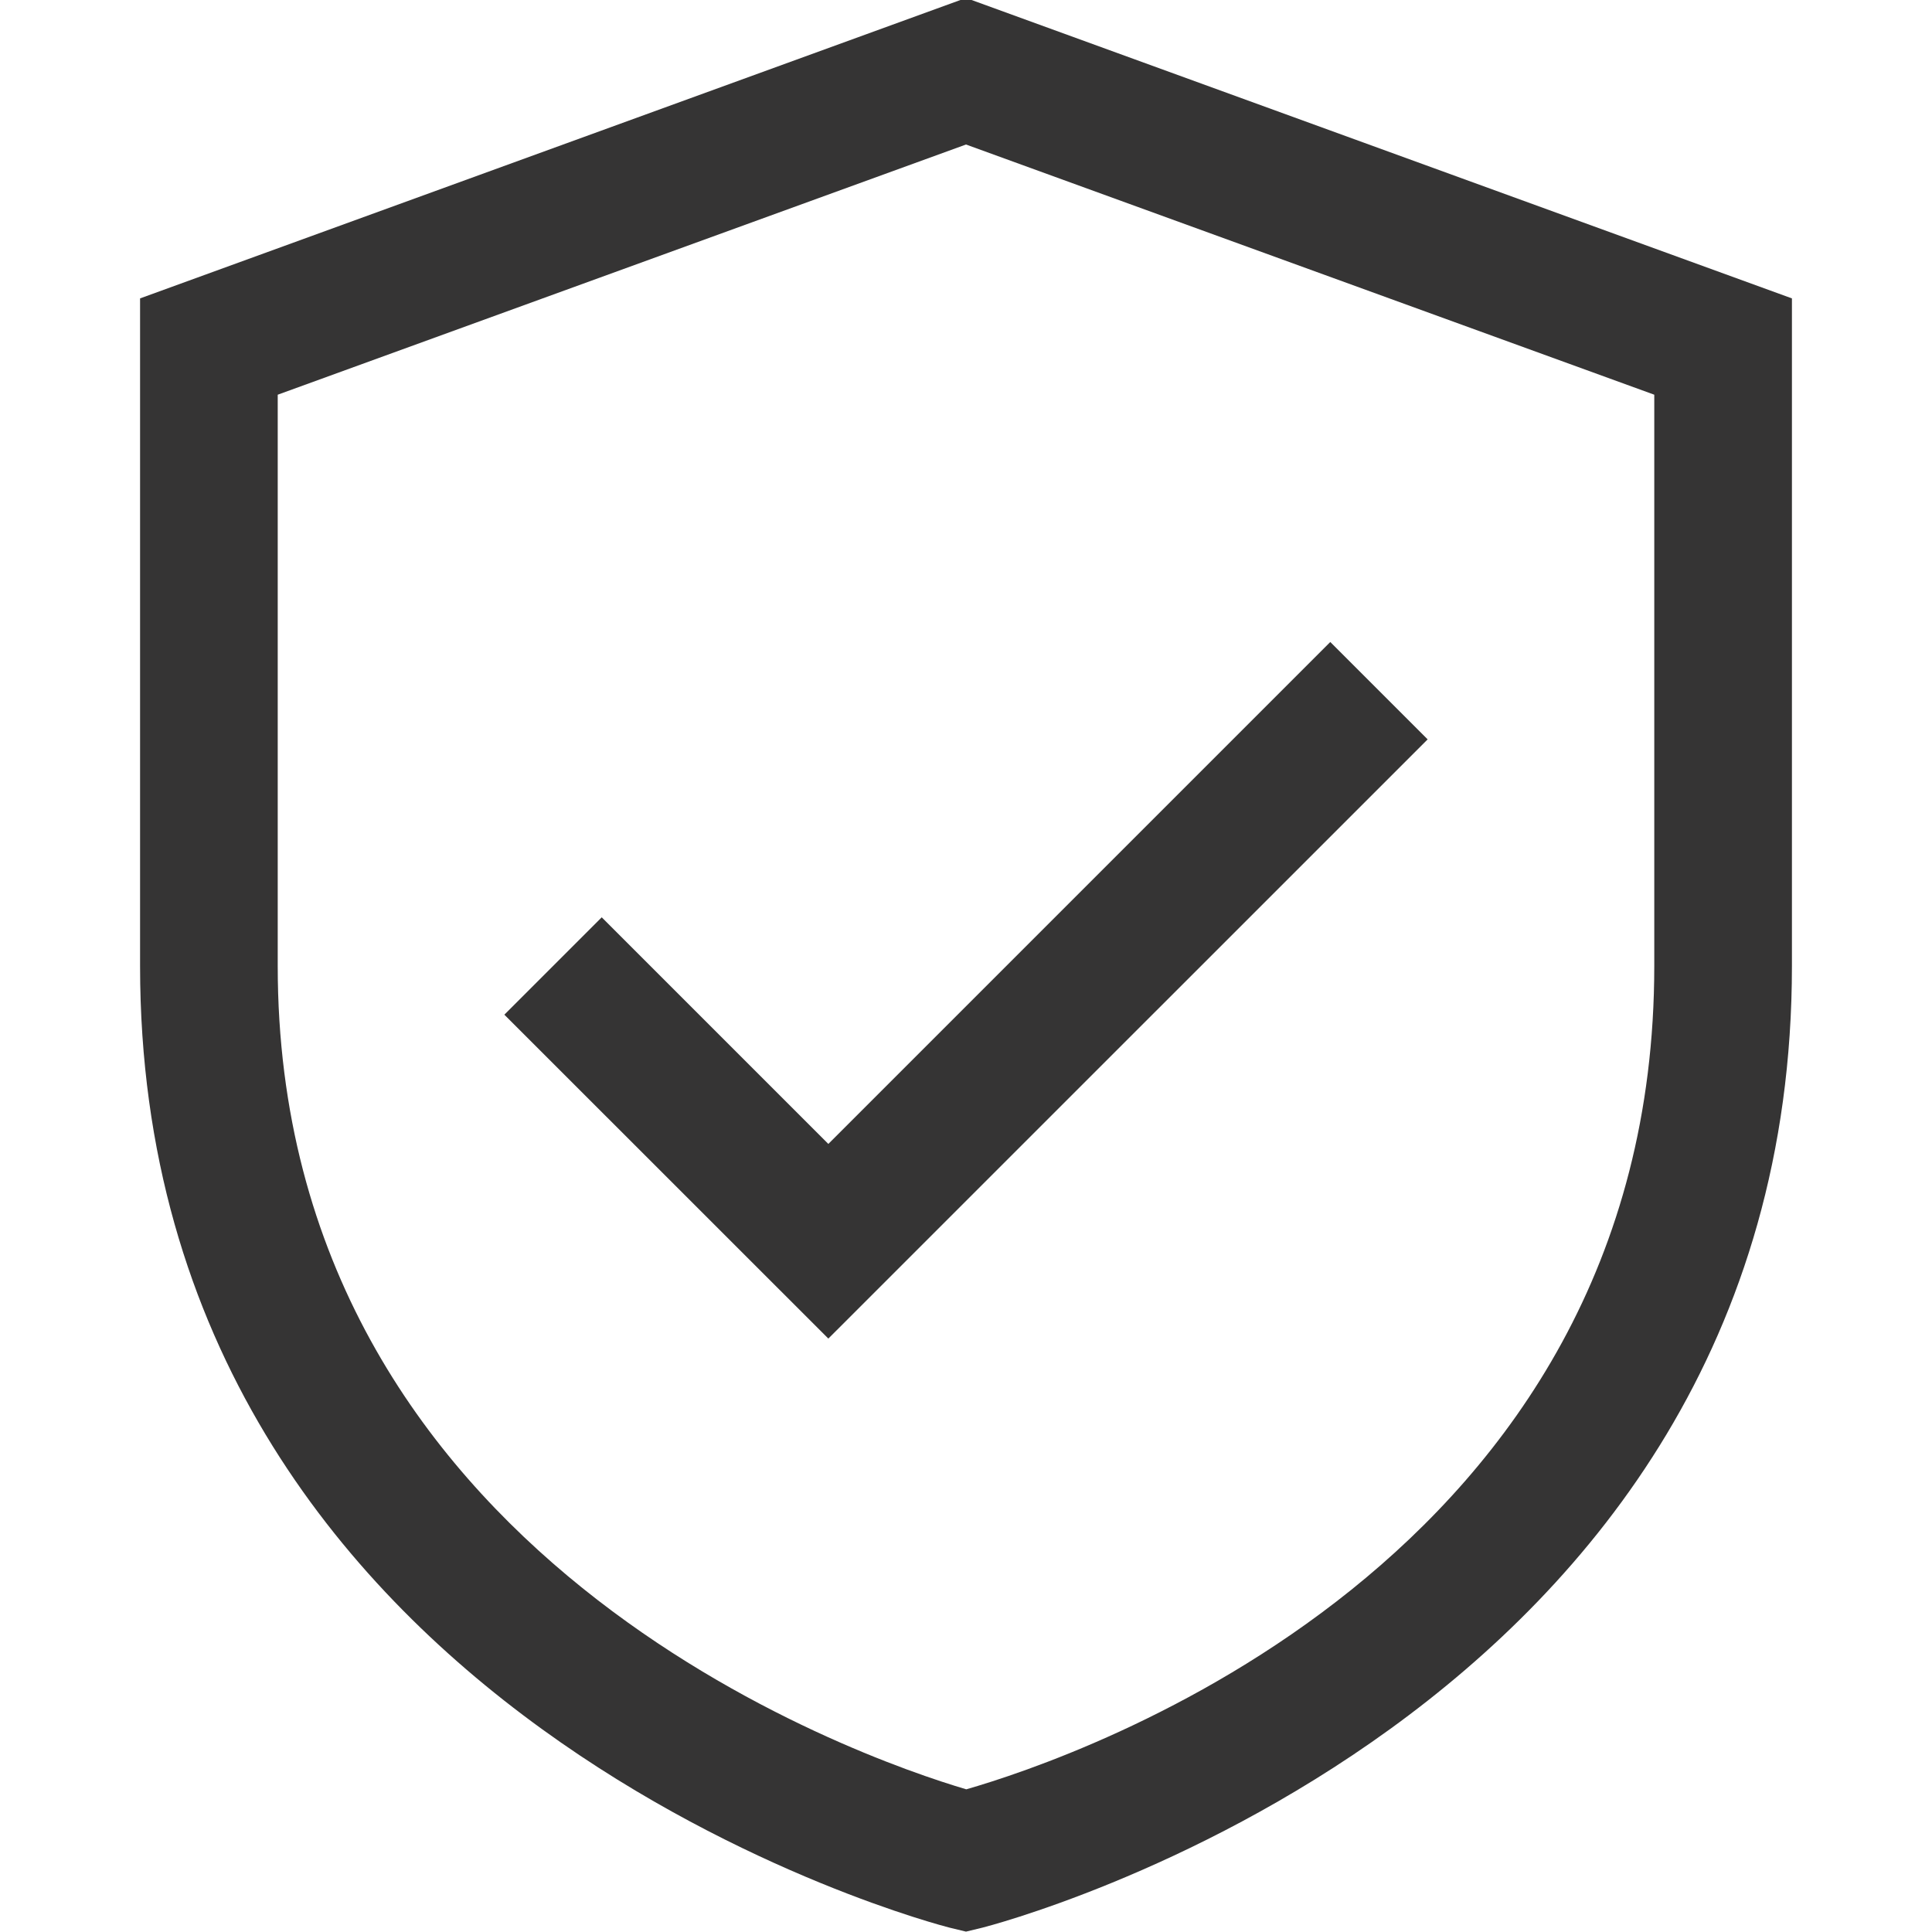 <svg xmlns="http://www.w3.org/2000/svg" fill="none" viewBox="0 0 20 20" height="20" width="20">
<g clip-path="url(#clip0_141_468)">
<path fill="#353434" d="M10 -0.021L1.45 3.089V10C1.45 17.81 9.747 19.934 9.83 19.955L10 19.996L10.17 19.955C10.253 19.934 18.55 17.81 18.55 10V3.089L10 -0.021ZM17.125 10C17.125 16.183 11.133 18.198 10.003 18.523C8.912 18.201 2.875 16.131 2.875 10V4.086L10 1.496L17.125 4.086V10Z"></path>
<path fill="#353434" d="M6.229 9.496L5.221 10.504L8.575 13.857L14.779 7.654L13.771 6.646L8.575 11.842L6.229 9.496Z"></path>
</g>
<defs>
<clipPath id="clip0_141_468">
<rect fill="white" height="20" width="20"></rect>
</clipPath>
</defs>
</svg>
